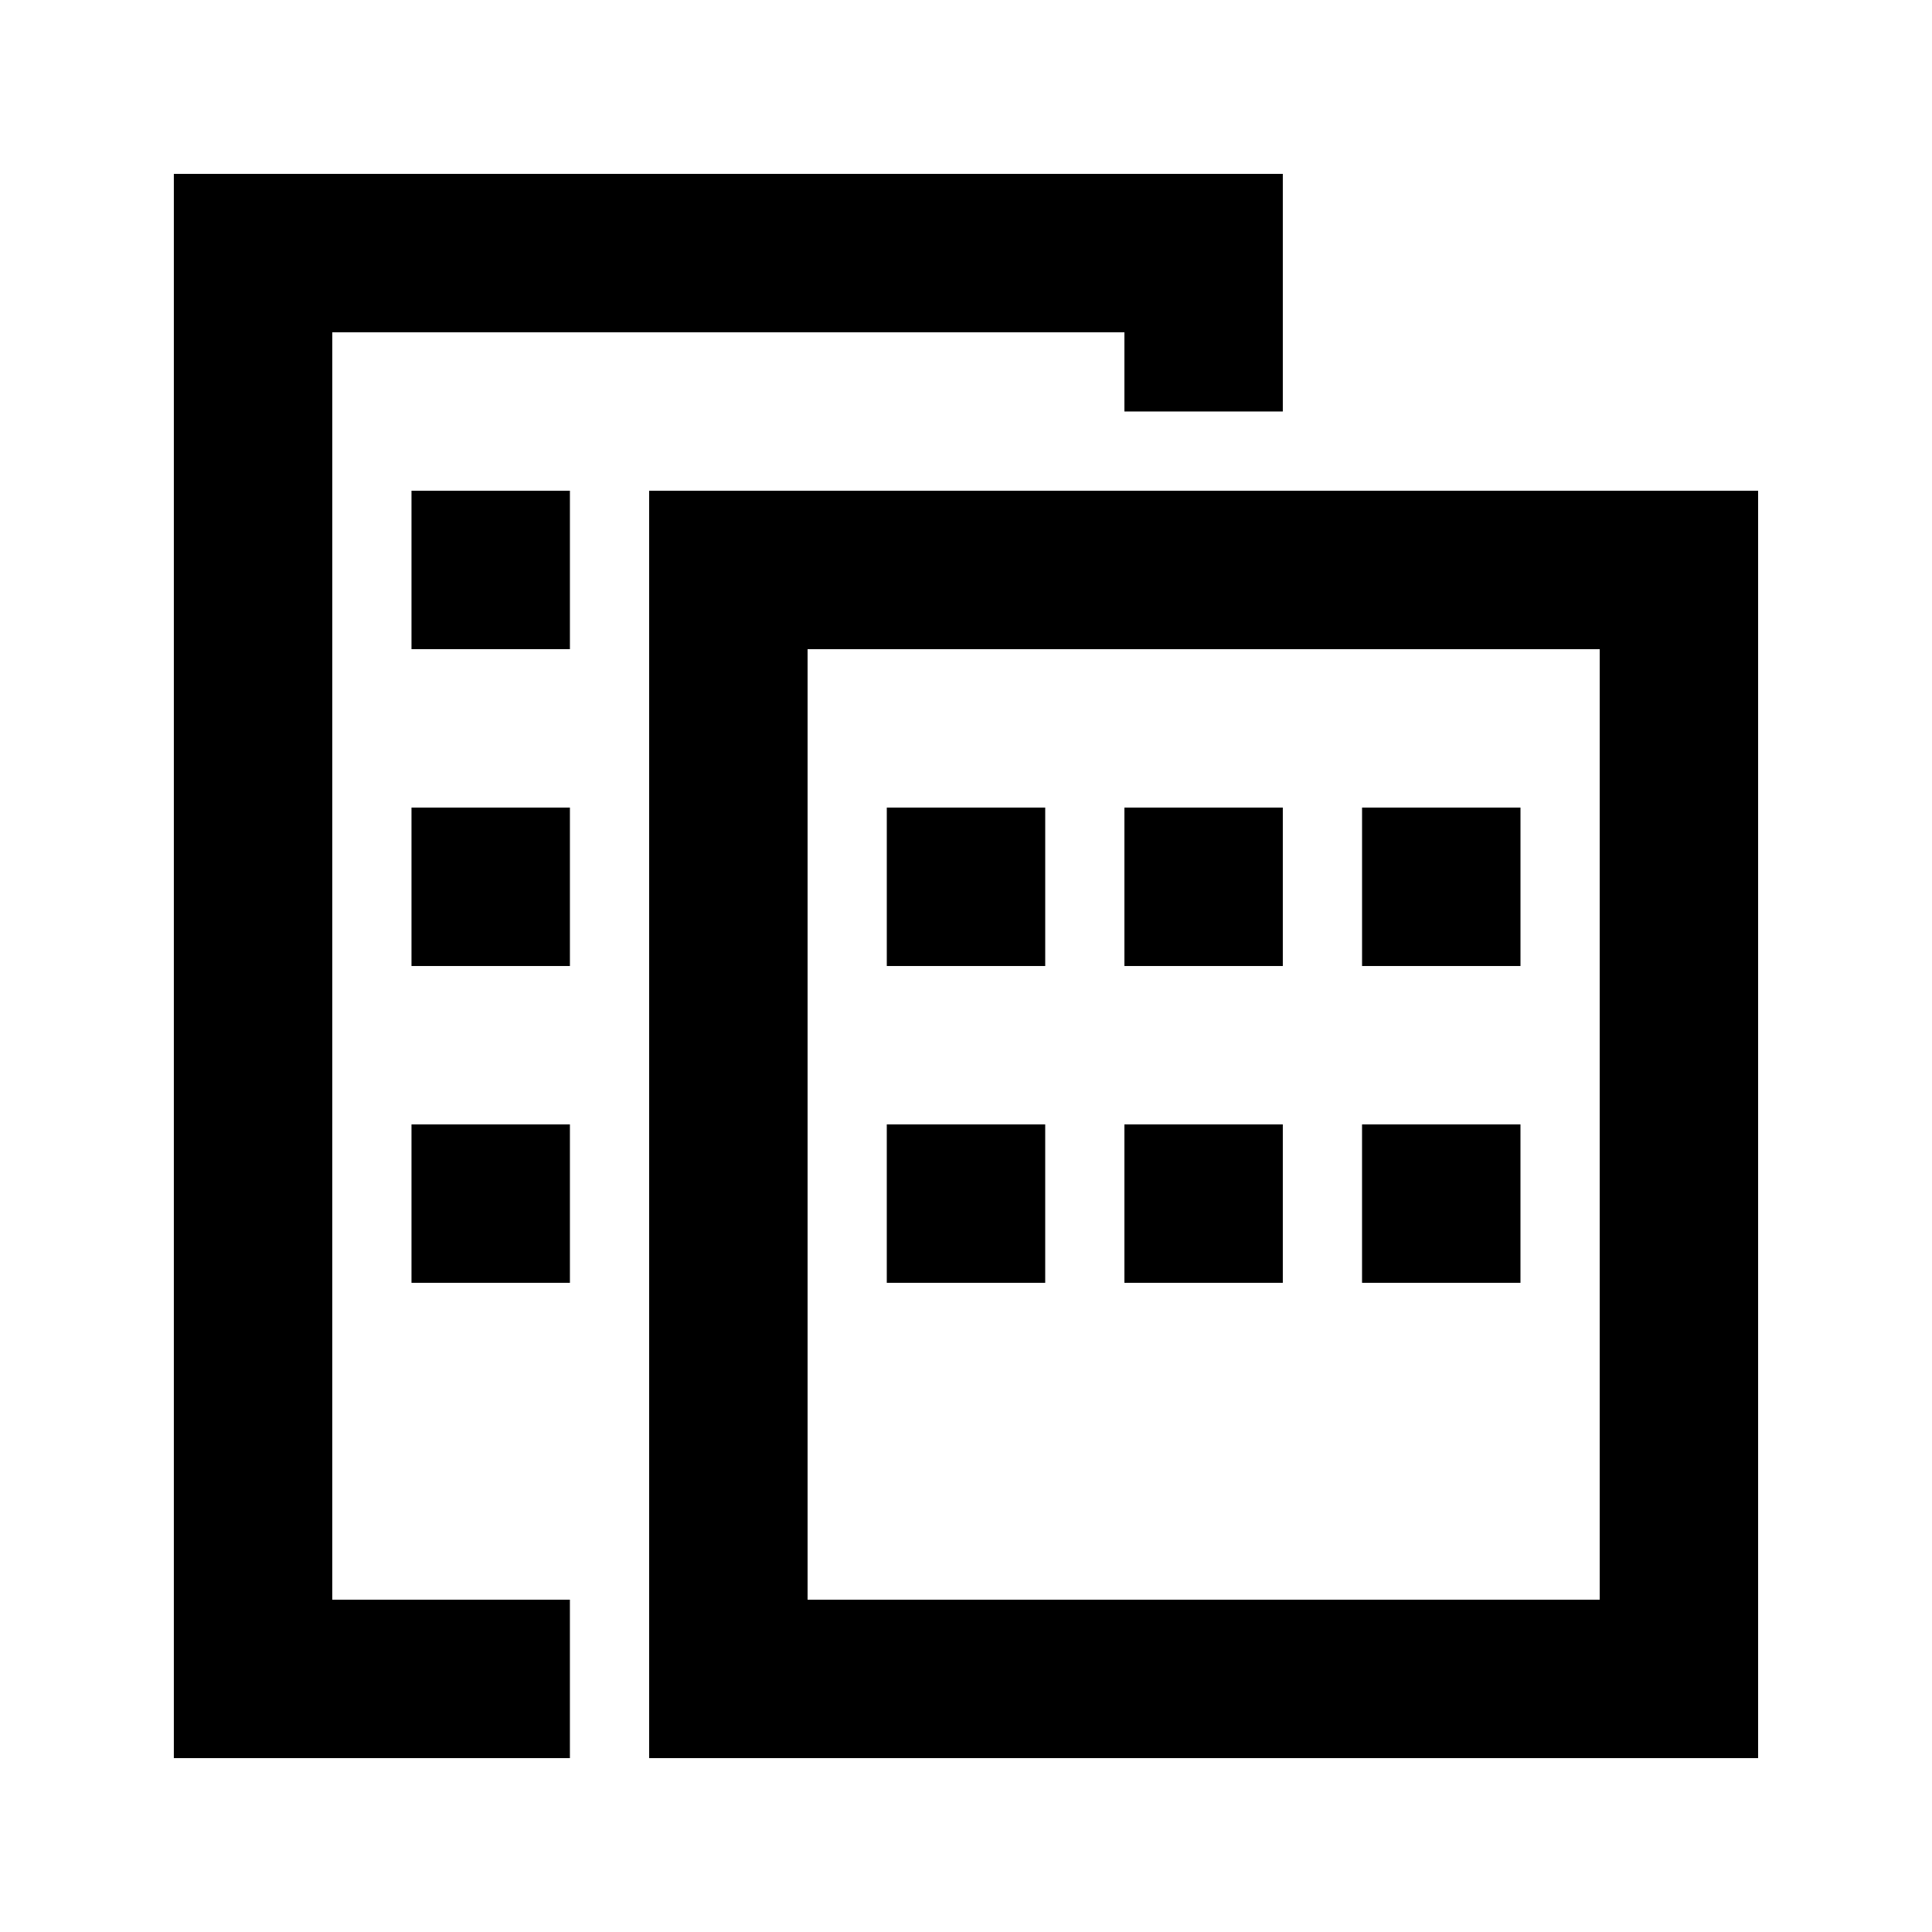 <?xml version="1.0" encoding="UTF-8"?>
<!-- Uploaded to: SVG Repo, www.svgrepo.com, Generator: SVG Repo Mixer Tools -->
<svg fill="#000000" width="800px" height="800px" version="1.1" viewBox="144 144 512 512" xmlns="http://www.w3.org/2000/svg">
 <g>
  <path d="m232.06 232.06h209.92v20.992h41.98v-62.977h-293.89v419.84h104.96v-41.984h-62.977z"/>
  <path d="m504.96 358.02v41.984h41.984v-41.984z"/>
  <path d="m379.01 358.02v41.984h41.984v-41.984z"/>
  <path d="m420.99 441.98v41.98h-41.984v-41.98z"/>
  <path d="m483.96 358.02v41.984h-41.98v-41.984z"/>
  <path d="m441.98 441.98v41.98h41.98v-41.98z"/>
  <path d="m546.94 441.98v41.98h-41.984v-41.98z"/>
  <path d="m609.92 274.05v335.87h-293.89v-335.87zm-251.9 293.89h209.92v-251.9h-209.92z" fill-rule="evenodd"/>
  <path d="m253.05 274.05h41.984v41.984h-41.984z"/>
  <path d="m253.05 358.02h41.984v41.984h-41.984z"/>
  <path d="m253.05 441.98h41.984v41.98h-41.984z"/>
 </g>
</svg>